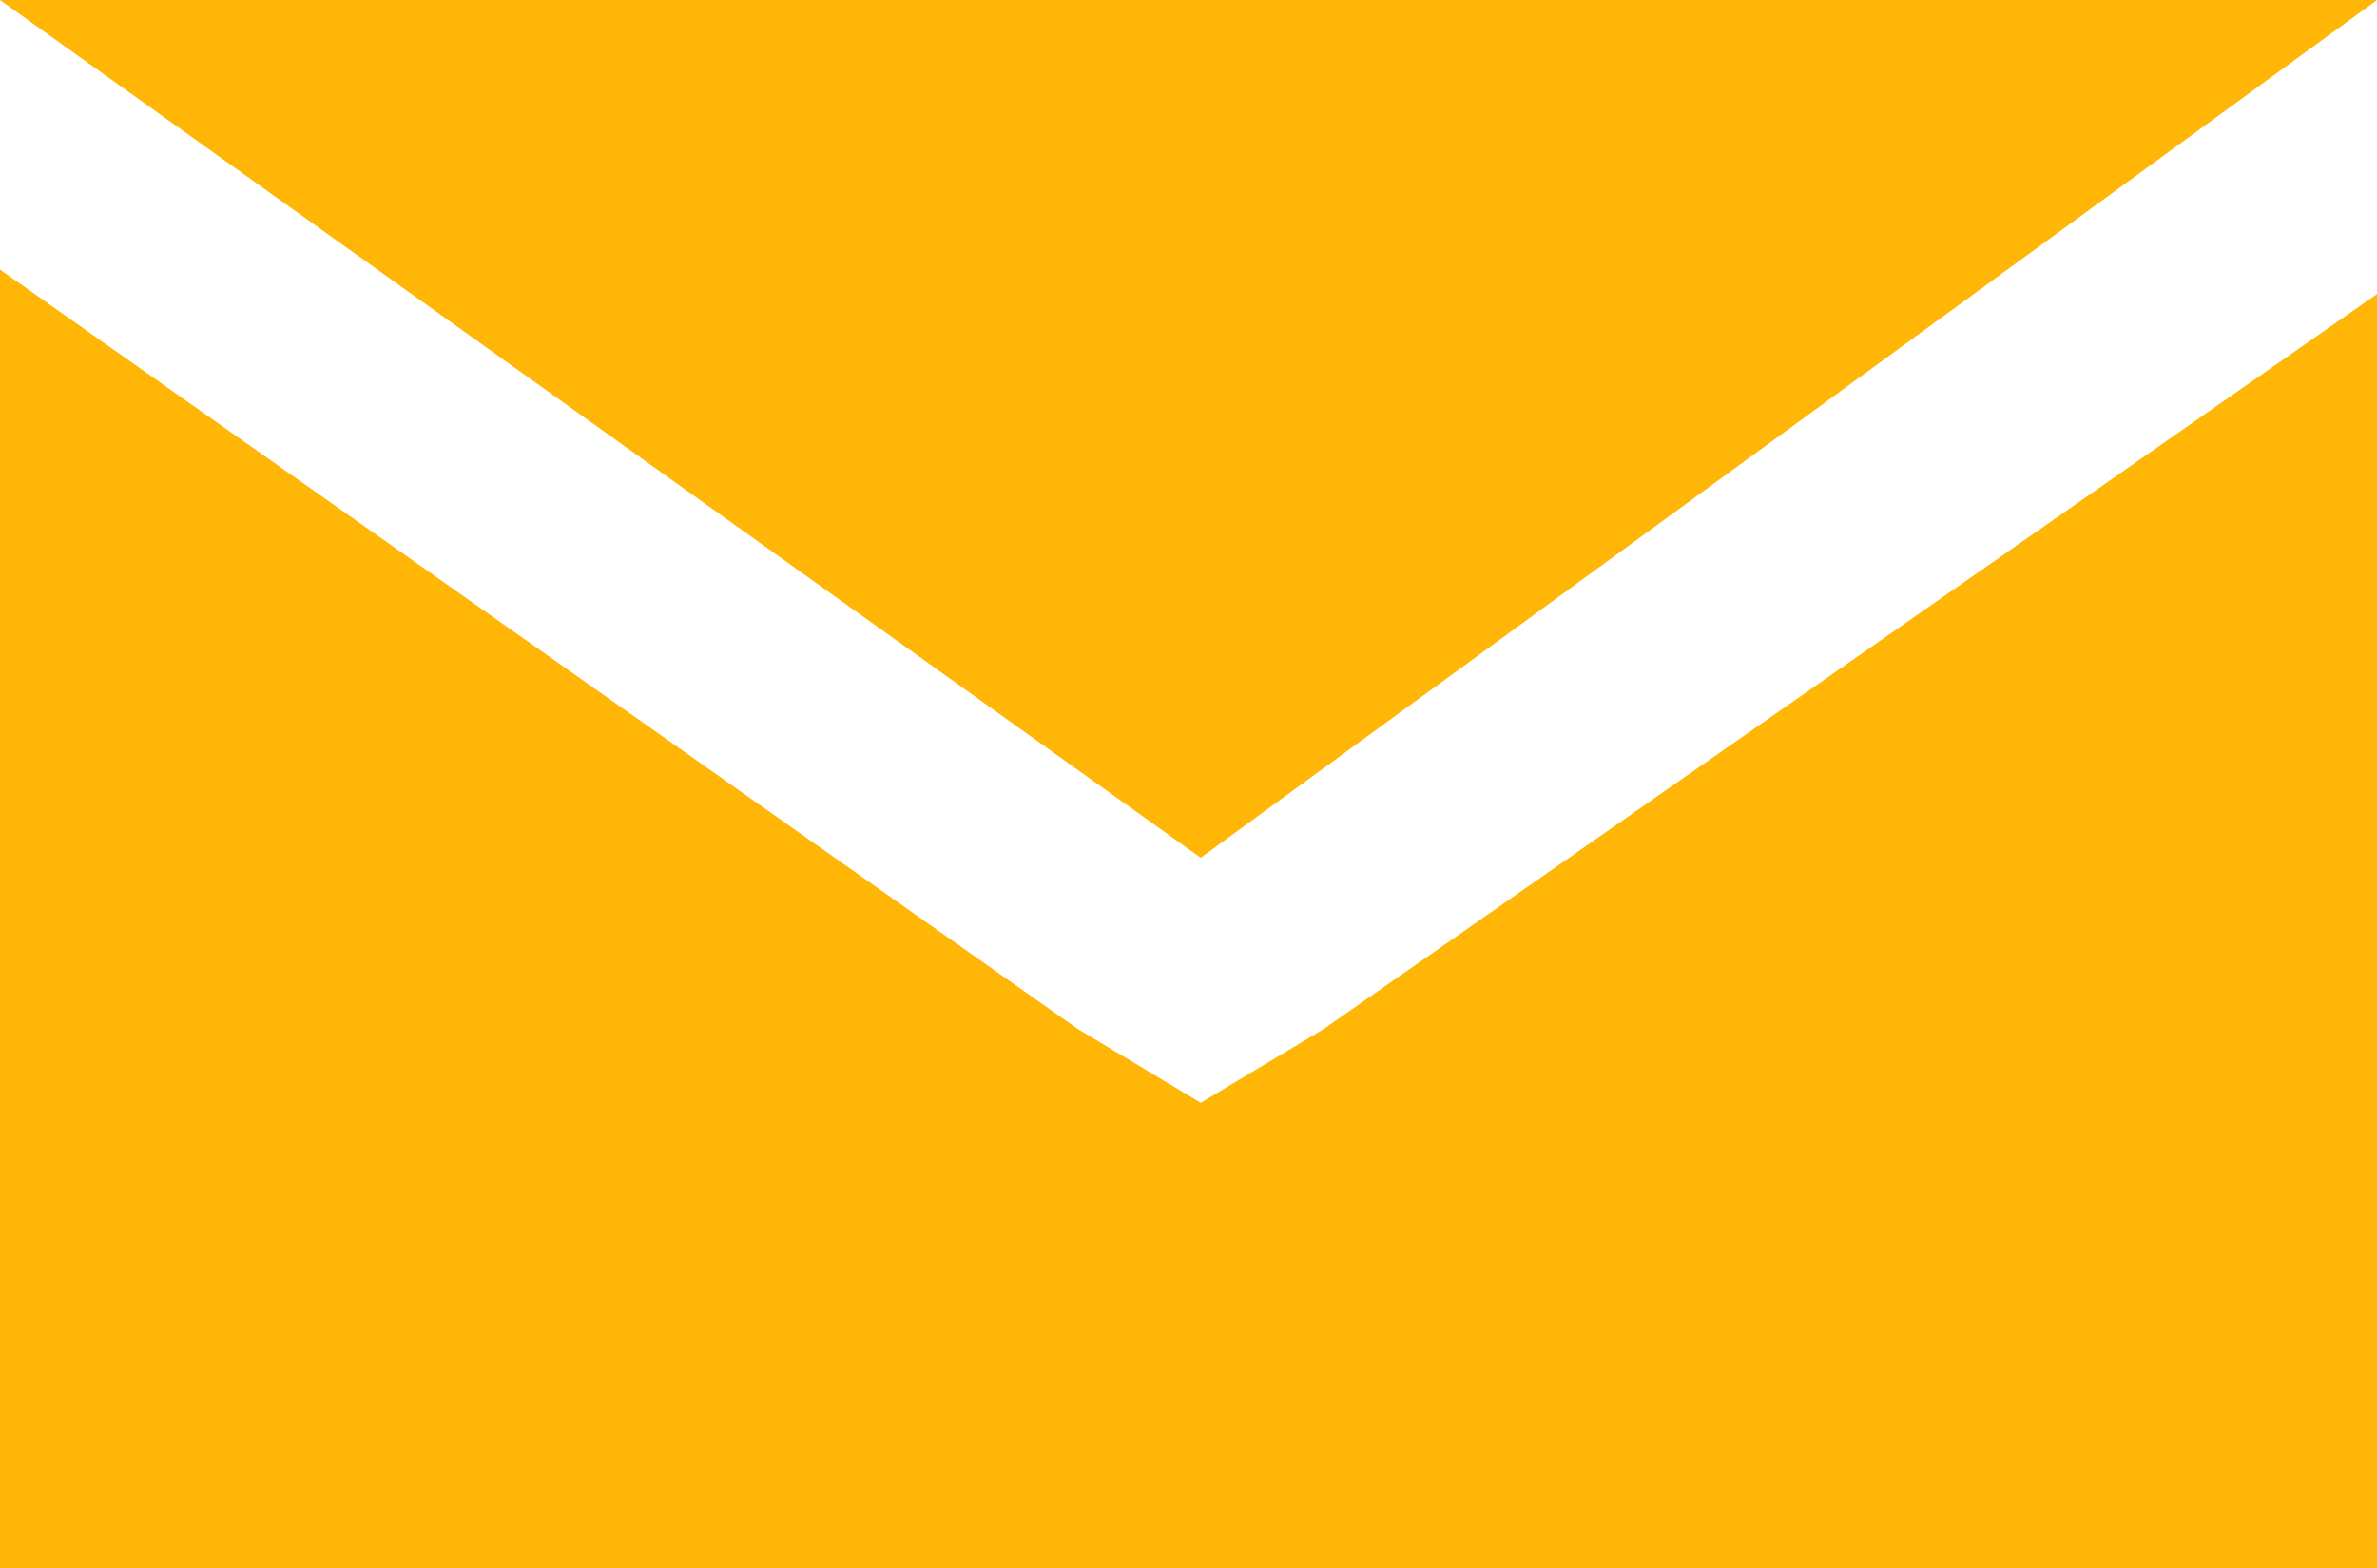 <?xml version="1.0" encoding="utf-8"?>
<!-- Generator: Adobe Illustrator 24.3.0, SVG Export Plug-In . SVG Version: 6.00 Build 0)  -->
<svg version="1.1" id="Layer_1" xmlns="http://www.w3.org/2000/svg" xmlns:xlink="http://www.w3.org/1999/xlink" x="0px" y="0px"
	 viewBox="0 0 9.7 6.4" style="enable-background:new 0 0 9.7 6.4;" xml:space="preserve">
<style type="text/css">
	.st0{fill:#FFB607;}
</style>
<polygon class="st0" points="0,0 4.9,3.5 9.7,0 "/>
<polygon class="st0" points="0,6.4 9.7,6.4 9.7,1.2 5.4,4.2 4.9,4.5 4.4,4.2 0,1.1 "/>
</svg>
